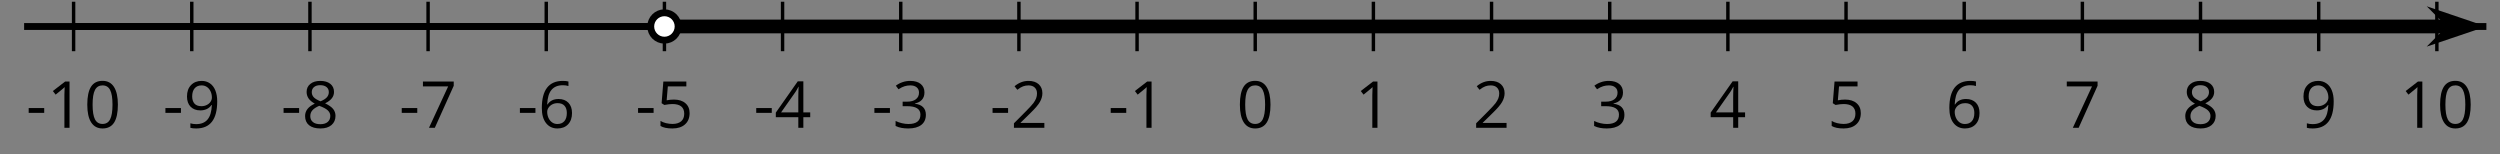 <?xml version='1.0' encoding='UTF-8'?>
<!-- This file was generated by dvisvgm 2.1.3 -->
<svg height='22.472pt' version='1.1' viewBox='-72 -72 363.696 22.472' width='363.696pt' xmlns='http://www.w3.org/2000/svg' xmlns:xlink='http://www.w3.org/1999/xlink'>
<rect x="-72" y="-72" width="363.696" height="22.472" fill="#808080" stroke="none"/>
<defs>
<path d='M0.387 -2.178H2.647V-2.878H0.387V-2.178Z' id='g1-13'/>
<path d='M4.922 -3.375C4.922 -4.498 4.733 -5.355 4.355 -5.948C3.973 -6.542 3.421 -6.837 2.689 -6.837C1.938 -6.837 1.381 -6.552 1.018 -5.985S0.47 -4.549 0.47 -3.375C0.47 -2.238 0.658 -1.377 1.036 -0.792C1.413 -0.203 1.966 0.092 2.689 0.092C3.444 0.092 4.006 -0.193 4.374 -0.769C4.738 -1.344 4.922 -2.21 4.922 -3.375ZM1.243 -3.375C1.243 -4.355 1.358 -5.064 1.588 -5.506C1.819 -5.953 2.187 -6.174 2.689 -6.174C3.2 -6.174 3.568 -5.948 3.794 -5.497C4.024 -5.051 4.139 -4.342 4.139 -3.375S4.024 -1.699 3.794 -1.243C3.568 -0.792 3.2 -0.566 2.689 -0.566C2.187 -0.566 1.819 -0.792 1.588 -1.234C1.358 -1.685 1.243 -2.394 1.243 -3.375Z' id='g1-16'/>
<path d='M3.292 0V-6.731H2.647L0.866 -5.355L1.271 -4.83C1.92 -5.359 2.288 -5.658 2.366 -5.727S2.518 -5.866 2.583 -5.93C2.56 -5.576 2.546 -5.198 2.546 -4.797V0H3.292Z' id='g1-17'/>
<path d='M4.885 0V-0.709H1.423V-0.746L2.896 -2.187C3.554 -2.827 4.001 -3.352 4.24 -3.771S4.599 -4.609 4.599 -5.037C4.599 -5.585 4.42 -6.018 4.061 -6.344C3.702 -6.667 3.204 -6.828 2.574 -6.828C1.842 -6.828 1.169 -6.57 0.548 -6.054L0.953 -5.534C1.262 -5.778 1.538 -5.944 1.786 -6.036C2.04 -6.128 2.302 -6.174 2.583 -6.174C2.97 -6.174 3.273 -6.068 3.49 -5.856C3.706 -5.649 3.817 -5.364 3.817 -5.005C3.817 -4.751 3.775 -4.512 3.688 -4.291S3.471 -3.844 3.301 -3.61S2.772 -2.988 2.233 -2.44L0.46 -0.658V0H4.885Z' id='g1-18'/>
<path d='M4.632 -5.147C4.632 -5.668 4.452 -6.077 4.088 -6.381C3.725 -6.676 3.218 -6.828 2.564 -6.828C2.164 -6.828 1.786 -6.768 1.427 -6.639C1.064 -6.519 0.746 -6.344 0.47 -6.128L0.856 -5.612C1.192 -5.829 1.487 -5.976 1.75 -6.054S2.288 -6.174 2.583 -6.174C2.97 -6.174 3.278 -6.082 3.499 -5.893C3.729 -5.704 3.84 -5.447 3.84 -5.12C3.84 -4.71 3.688 -4.388 3.379 -4.153C3.071 -3.923 2.657 -3.808 2.132 -3.808H1.459V-3.149H2.122C3.407 -3.149 4.047 -2.739 4.047 -1.925C4.047 -1.013 3.467 -0.557 2.302 -0.557C2.007 -0.557 1.694 -0.594 1.363 -0.672C1.036 -0.746 0.723 -0.856 0.433 -0.999V-0.272C0.714 -0.138 0.999 -0.041 1.298 0.009C1.593 0.064 1.92 0.092 2.274 0.092C3.094 0.092 3.725 -0.083 4.171 -0.424C4.618 -0.769 4.839 -1.266 4.839 -1.906C4.839 -2.353 4.71 -2.716 4.448 -2.993S3.785 -3.439 3.246 -3.508V-3.545C3.688 -3.637 4.029 -3.821 4.273 -4.093C4.512 -4.365 4.632 -4.719 4.632 -5.147Z' id='g1-19'/>
<path d='M5.203 -1.547V-2.242H4.204V-6.768H3.393L0.198 -2.215V-1.547H3.471V0H4.204V-1.547H5.203ZM3.471 -2.242H0.962L3.066 -5.235C3.195 -5.428 3.333 -5.672 3.481 -5.967H3.518C3.485 -5.414 3.471 -4.917 3.471 -4.48V-2.242Z' id='g1-20'/>
<path d='M2.564 -4.111C2.215 -4.111 1.865 -4.075 1.51 -4.006L1.68 -6.027H4.374V-6.731H1.027L0.773 -3.582L1.169 -3.329C1.657 -3.416 2.049 -3.462 2.339 -3.462C3.49 -3.462 4.065 -2.993 4.065 -2.053C4.065 -1.57 3.913 -1.202 3.619 -0.948C3.315 -0.695 2.896 -0.566 2.357 -0.566C2.049 -0.566 1.731 -0.608 1.413 -0.681C1.096 -0.764 0.829 -0.87 0.612 -1.008V-0.272C1.013 -0.028 1.588 0.092 2.348 0.092C3.126 0.092 3.739 -0.106 4.18 -0.502C4.627 -0.898 4.848 -1.446 4.848 -2.141C4.848 -2.753 4.646 -3.232 4.236 -3.582C3.831 -3.936 3.273 -4.111 2.564 -4.111Z' id='g1-21'/>
<path d='M0.539 -2.878C0.539 -1.943 0.741 -1.215 1.151 -0.691C1.561 -0.17 2.113 0.092 2.808 0.092C3.458 0.092 3.978 -0.11 4.355 -0.506C4.742 -0.912 4.931 -1.459 4.931 -2.159C4.931 -2.785 4.756 -3.283 4.411 -3.646C4.061 -4.01 3.582 -4.194 2.979 -4.194C2.247 -4.194 1.713 -3.932 1.377 -3.402H1.321C1.358 -4.365 1.565 -5.074 1.948 -5.525C2.33 -5.971 2.878 -6.197 3.6 -6.197C3.904 -6.197 4.176 -6.16 4.411 -6.082V-6.74C4.213 -6.8 3.936 -6.828 3.591 -6.828C2.583 -6.828 1.823 -6.501 1.308 -5.847C0.797 -5.189 0.539 -4.199 0.539 -2.878ZM2.799 -0.557C2.509 -0.557 2.251 -0.635 2.026 -0.797C1.805 -0.958 1.63 -1.174 1.506 -1.446S1.321 -2.012 1.321 -2.33C1.321 -2.546 1.39 -2.753 1.529 -2.951C1.662 -3.149 1.846 -3.306 2.076 -3.421S2.56 -3.591 2.836 -3.591C3.283 -3.591 3.614 -3.462 3.84 -3.209S4.176 -2.606 4.176 -2.159C4.176 -1.639 4.056 -1.243 3.812 -0.967C3.573 -0.695 3.237 -0.557 2.799 -0.557Z' id='g1-22'/>
<path d='M1.312 0H2.159L4.913 -6.119V-6.731H0.433V-6.027H4.102L1.312 0Z' id='g1-23'/>
<path d='M2.689 -6.828C2.086 -6.828 1.602 -6.685 1.243 -6.39C0.879 -6.105 0.7 -5.714 0.7 -5.226C0.7 -4.88 0.792 -4.572 0.976 -4.291C1.16 -4.015 1.464 -3.757 1.888 -3.518C0.948 -3.089 0.479 -2.486 0.479 -1.717C0.479 -1.142 0.672 -0.695 1.059 -0.378C1.446 -0.064 1.998 0.092 2.716 0.092C3.393 0.092 3.927 -0.074 4.319 -0.405C4.71 -0.741 4.903 -1.188 4.903 -1.745C4.903 -2.122 4.788 -2.454 4.558 -2.744C4.328 -3.029 3.941 -3.301 3.393 -3.564C3.844 -3.789 4.171 -4.038 4.378 -4.309S4.687 -4.885 4.687 -5.216C4.687 -5.718 4.507 -6.114 4.148 -6.4S3.301 -6.828 2.689 -6.828ZM1.234 -1.699C1.234 -2.03 1.335 -2.316 1.542 -2.551C1.75 -2.79 2.081 -3.006 2.537 -3.204C3.131 -2.988 3.55 -2.762 3.789 -2.532C4.029 -2.297 4.148 -2.035 4.148 -1.736C4.148 -1.363 4.019 -1.068 3.766 -0.852S3.154 -0.529 2.698 -0.529C2.233 -0.529 1.874 -0.631 1.621 -0.838C1.363 -1.045 1.234 -1.331 1.234 -1.699ZM2.68 -6.206C3.071 -6.206 3.375 -6.114 3.6 -5.93C3.821 -5.75 3.932 -5.502 3.932 -5.193C3.932 -4.913 3.84 -4.664 3.656 -4.452C3.476 -4.24 3.163 -4.042 2.726 -3.858C2.238 -4.061 1.901 -4.263 1.722 -4.466S1.45 -4.913 1.45 -5.193C1.45 -5.502 1.561 -5.746 1.777 -5.93S2.297 -6.206 2.68 -6.206Z' id='g1-24'/>
<path d='M4.885 -3.858C4.885 -4.471 4.793 -5 4.609 -5.451C4.425 -5.898 4.162 -6.243 3.821 -6.473C3.476 -6.713 3.076 -6.828 2.62 -6.828C1.98 -6.828 1.469 -6.625 1.077 -6.22C0.681 -5.815 0.488 -5.262 0.488 -4.563C0.488 -3.923 0.663 -3.425 1.013 -3.071S1.837 -2.537 2.431 -2.537C2.781 -2.537 3.094 -2.606 3.375 -2.735C3.656 -2.873 3.877 -3.066 4.047 -3.32H4.102C4.07 -2.376 3.863 -1.68 3.49 -1.225C3.112 -0.764 2.555 -0.539 1.819 -0.539C1.506 -0.539 1.225 -0.58 0.981 -0.658V0C1.188 0.06 1.473 0.092 1.828 0.092C3.867 0.092 4.885 -1.225 4.885 -3.858ZM2.62 -6.174C2.91 -6.174 3.168 -6.096 3.398 -5.939C3.619 -5.783 3.798 -5.566 3.923 -5.295S4.111 -4.724 4.111 -4.401C4.111 -4.185 4.042 -3.983 3.909 -3.785S3.591 -3.435 3.352 -3.32C3.122 -3.204 2.864 -3.149 2.583 -3.149C2.132 -3.149 1.796 -3.278 1.575 -3.527C1.354 -3.785 1.243 -4.13 1.243 -4.572C1.243 -5.074 1.363 -5.47 1.602 -5.75S2.182 -6.174 2.62 -6.174Z' id='g1-25'/>
</defs>
<g id='page1'>
<path d='M-68.492 -68.148H289.715' fill='none' stroke='#000000' stroke-linejoin='bevel' stroke-miterlimit='10.037' stroke-width='1'/>
<path d='M-61.293 -64.547V-71.75M-44.102 -64.547V-71.75M-26.91 -64.547V-71.75M-9.723 -64.547V-71.75M7.469 -64.547V-71.75M24.66 -64.547V-71.75M41.847 -64.547V-71.75M59.039 -64.547V-71.75M76.23 -64.547V-71.75M93.418 -64.547V-71.75M110.609 -64.547V-71.75M127.8 -64.547V-71.75M144.988 -64.547V-71.75M162.179 -64.547V-71.75M179.371 -64.547V-71.75M196.558 -64.547V-71.75M213.75 -64.547V-71.75M230.941 -64.547V-71.75M248.128 -64.547V-71.75M265.32 -64.547V-71.75M282.511 -64.547V-71.75' fill='none' stroke='#000000' stroke-linejoin='bevel' stroke-miterlimit='10.037' stroke-width='0.5'/>
<path d='M-61.293 -68.148H282.511' fill='none' stroke='#000000' stroke-linejoin='bevel' stroke-miterlimit='10.037' stroke-width='1'/>
<g transform='matrix(1 0 0 1 -17.632 33.368)'>
<use x='-50.583' xlink:href='#g1-13' y='-86.771'/>
<use x='-47.545' xlink:href='#g1-17' y='-86.771'/>
<use x='-42.14' xlink:href='#g1-16' y='-86.771'/>
</g>
<g transform='matrix(1 0 0 1 2.26 33.368)'>
<use x='-50.583' xlink:href='#g1-13' y='-86.771'/>
<use x='-47.545' xlink:href='#g1-25' y='-86.771'/>
</g>
<g transform='matrix(1 0 0 1 19.45 33.368)'>
<use x='-50.583' xlink:href='#g1-13' y='-86.771'/>
<use x='-47.545' xlink:href='#g1-24' y='-86.771'/>
</g>
<g transform='matrix(1 0 0 1 36.64 33.368)'>
<use x='-50.583' xlink:href='#g1-13' y='-86.771'/>
<use x='-47.545' xlink:href='#g1-23' y='-86.771'/>
</g>
<g transform='matrix(1 0 0 1 53.83 33.368)'>
<use x='-50.583' xlink:href='#g1-13' y='-86.771'/>
<use x='-47.545' xlink:href='#g1-22' y='-86.771'/>
</g>
<g transform='matrix(1 0 0 1 71.02 33.368)'>
<use x='-50.583' xlink:href='#g1-13' y='-86.771'/>
<use x='-47.545' xlink:href='#g1-21' y='-86.771'/>
</g>
<g transform='matrix(1 0 0 1 88.211 33.368)'>
<use x='-50.583' xlink:href='#g1-13' y='-86.771'/>
<use x='-47.545' xlink:href='#g1-20' y='-86.771'/>
</g>
<g transform='matrix(1 0 0 1 105.401 33.368)'>
<use x='-50.583' xlink:href='#g1-13' y='-86.771'/>
<use x='-47.545' xlink:href='#g1-19' y='-86.771'/>
</g>
<g transform='matrix(1 0 0 1 122.591 33.368)'>
<use x='-50.583' xlink:href='#g1-13' y='-86.771'/>
<use x='-47.545' xlink:href='#g1-18' y='-86.771'/>
</g>
<g transform='matrix(1 0 0 1 139.781 33.368)'>
<use x='-50.583' xlink:href='#g1-13' y='-86.771'/>
<use x='-47.545' xlink:href='#g1-17' y='-86.771'/>
</g>
<g transform='matrix(1 0 0 1 158.49 33.368)'>
<use x='-50.583' xlink:href='#g1-16' y='-86.771'/>
</g>
<g transform='matrix(1 0 0 1 175.68 33.368)'>
<use x='-50.583' xlink:href='#g1-17' y='-86.771'/>
</g>
<g transform='matrix(1 0 0 1 192.87 33.368)'>
<use x='-50.583' xlink:href='#g1-18' y='-86.771'/>
</g>
<g transform='matrix(1 0 0 1 210.061 33.368)'>
<use x='-50.583' xlink:href='#g1-19' y='-86.771'/>
</g>
<g transform='matrix(1 0 0 1 227.251 33.368)'>
<use x='-50.583' xlink:href='#g1-20' y='-86.771'/>
</g>
<g transform='matrix(1 0 0 1 244.441 33.368)'>
<use x='-50.583' xlink:href='#g1-21' y='-86.771'/>
</g>
<g transform='matrix(1 0 0 1 261.631 33.368)'>
<use x='-50.583' xlink:href='#g1-22' y='-86.771'/>
</g>
<g transform='matrix(1 0 0 1 278.821 33.368)'>
<use x='-50.583' xlink:href='#g1-23' y='-86.771'/>
</g>
<g transform='matrix(1 0 0 1 296.011 33.368)'>
<use x='-50.583' xlink:href='#g1-24' y='-86.771'/>
</g>
<g transform='matrix(1 0 0 1 313.201 33.368)'>
<use x='-50.583' xlink:href='#g1-25' y='-86.771'/>
</g>
<g transform='matrix(1 0 0 1 327.689 33.368)'>
<use x='-50.583' xlink:href='#g1-17' y='-86.771'/>
<use x='-45.178' xlink:href='#g1-16' y='-86.771'/>
</g>
<path d='M24.66 -68.148H284.617' fill='none' stroke='#000000' stroke-linejoin='bevel' stroke-miterlimit='10.037' stroke-width='2'/>
<path d='M287.445 -68.148L283.715 -69.414L284.977 -68.148L283.715 -66.887Z'/>
<path d='M287.445 -68.148L283.715 -69.414L284.977 -68.148L283.715 -66.887Z' fill='none' stroke='#000000' stroke-miterlimit='10.037' stroke-width='1.44'/>
<path d='M26.652 -68.148C26.652 -69.25 25.758 -70.141 24.66 -70.141C23.559 -70.141 22.668 -69.25 22.668 -68.148C22.668 -67.051 23.559 -66.156 24.66 -66.156C25.758 -66.156 26.652 -67.051 26.652 -68.148Z' fill='#ffffff'/>
<path d='M26.652 -68.148C26.652 -69.25 25.758 -70.141 24.66 -70.141C23.559 -70.141 22.668 -69.25 22.668 -68.148C22.668 -67.051 23.559 -66.156 24.66 -66.156C25.758 -66.156 26.652 -67.051 26.652 -68.148Z' fill='none' stroke='#000000' stroke-linejoin='bevel' stroke-miterlimit='10.037' stroke-width='1'/>
</g>
</svg>